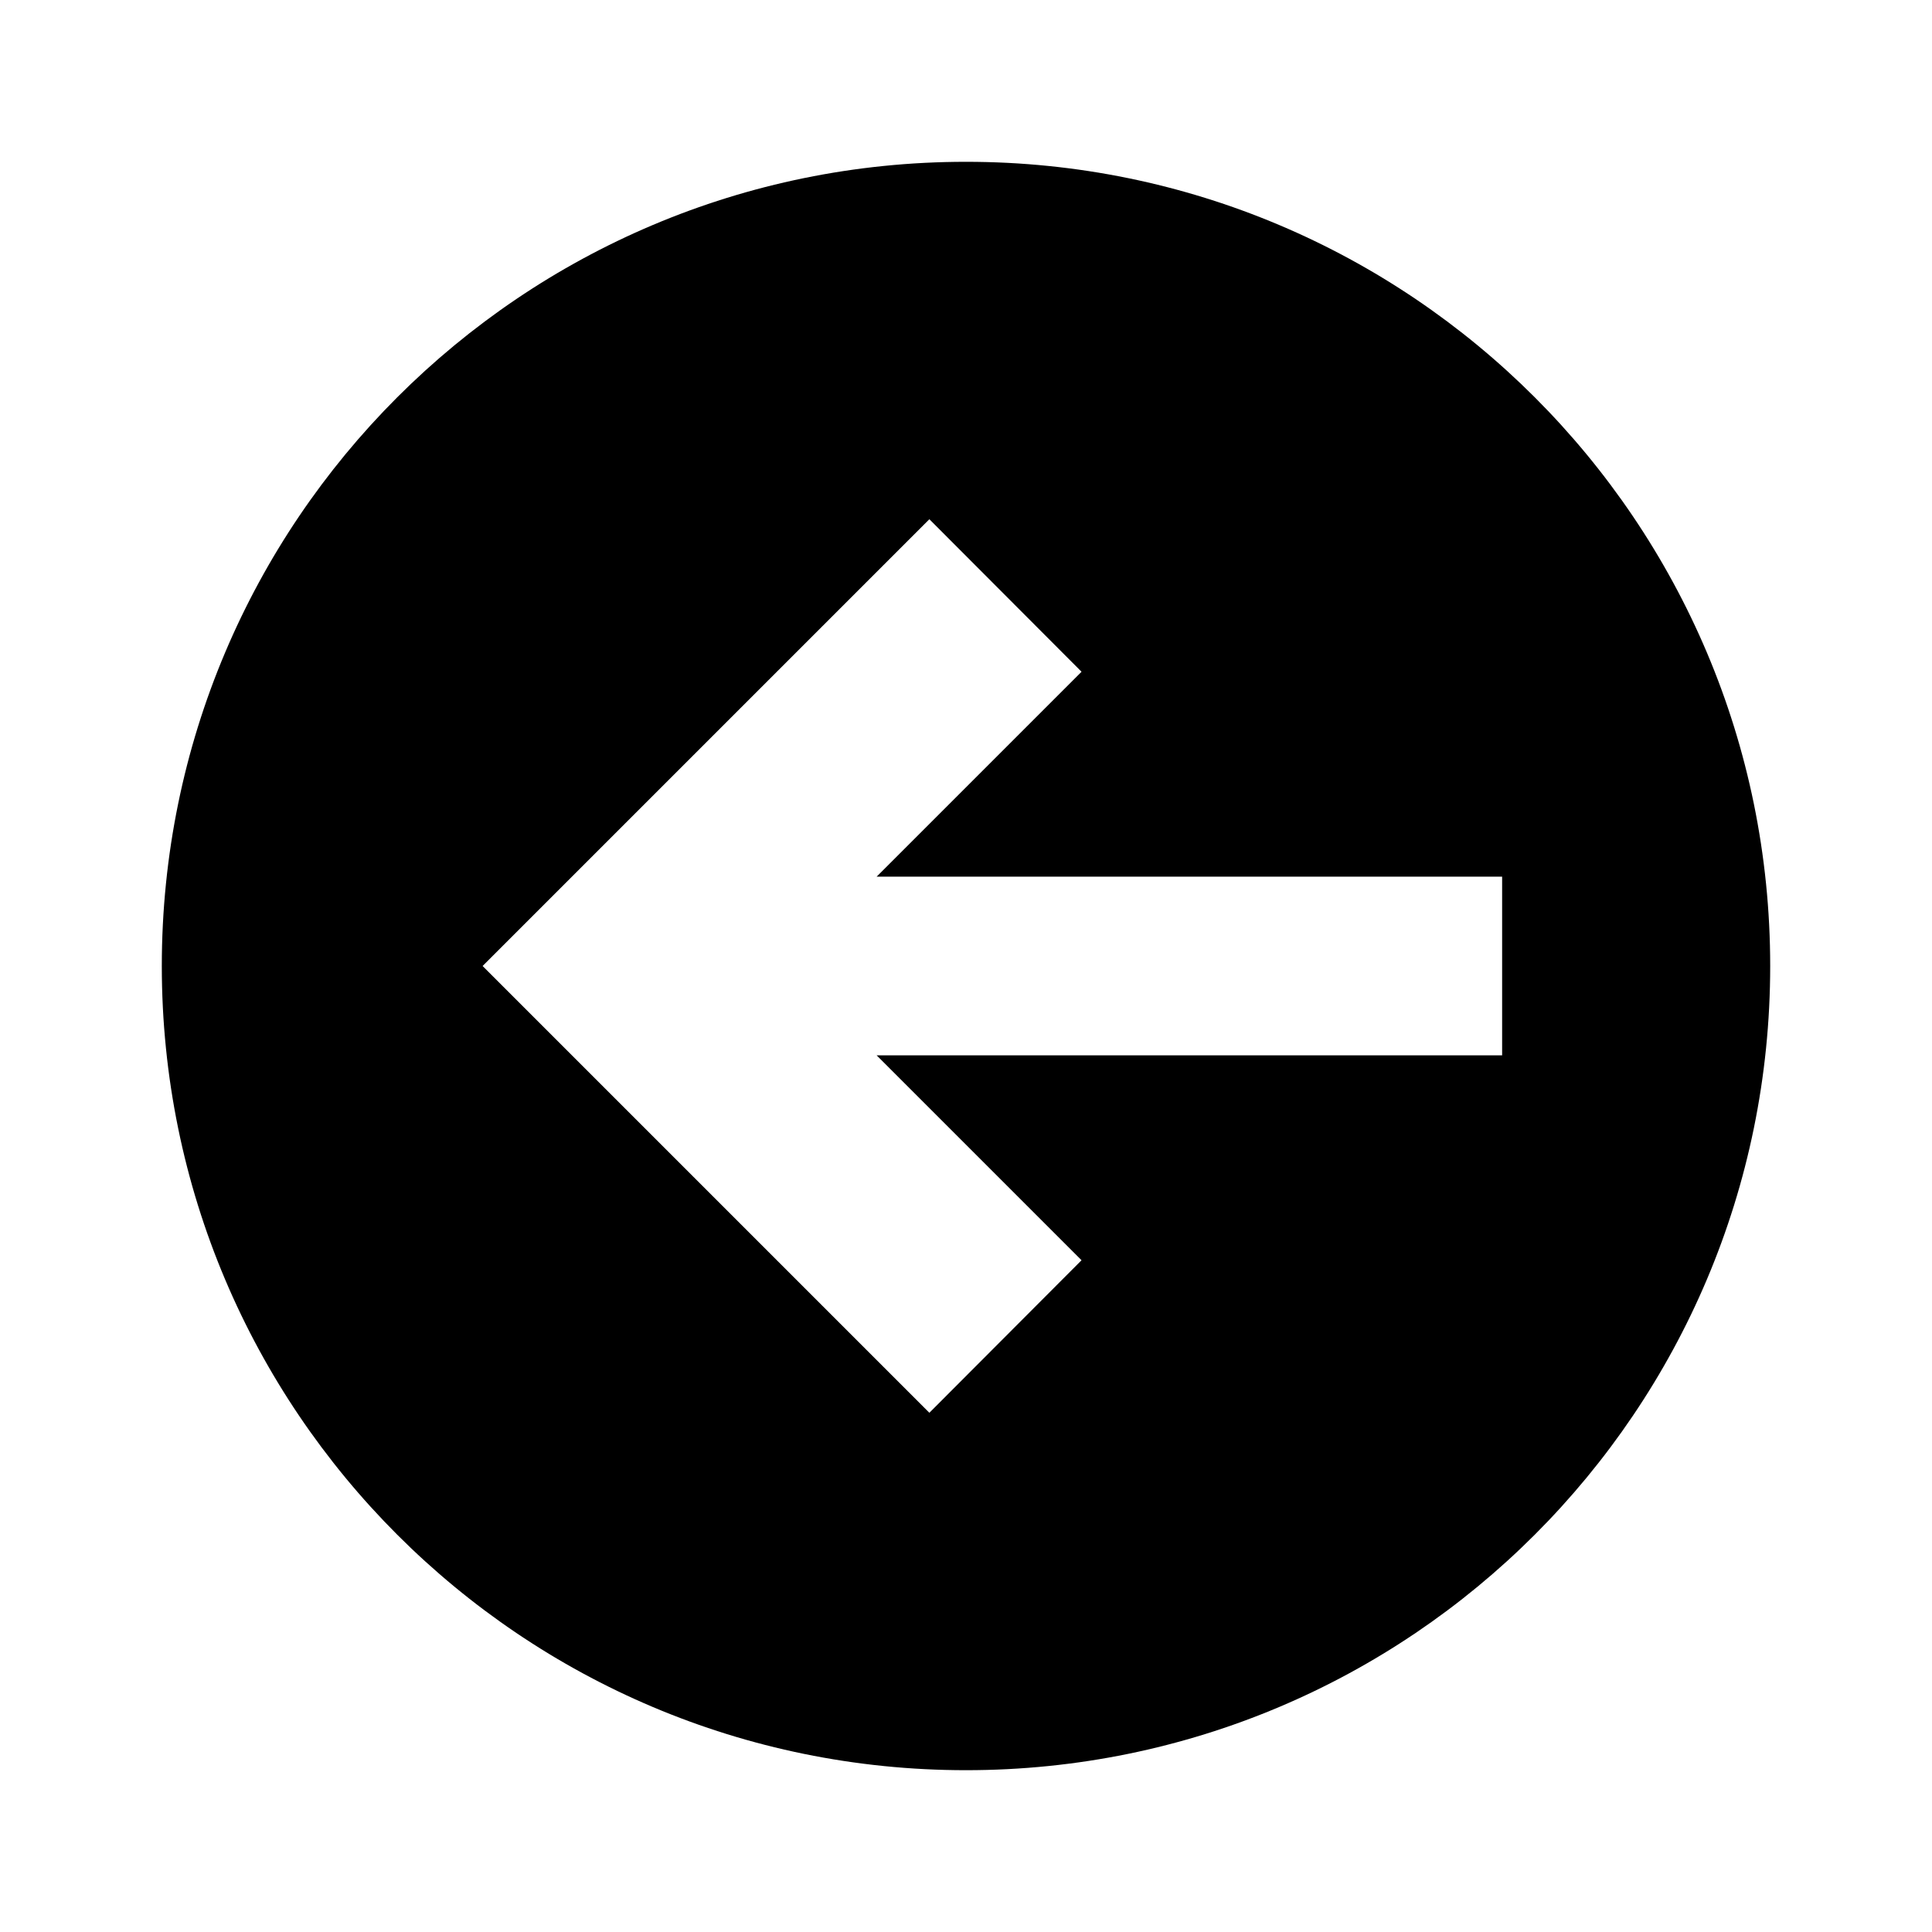 <svg width='24' height='24' viewBox='0 0 24 24' xmlns='http://www.w3.org/2000/svg' xmlns:xlink='http://www.w3.org/1999/xlink'><rect width='24' height='24' stroke='none' fill='#000000' opacity='0'/>


<g transform="matrix(1.11 0 0 1.11 12 12)" >
<path style="stroke: none; stroke-width: 1; stroke-dasharray: none; stroke-linecap: butt; stroke-dashoffset: 0; stroke-linejoin: miter; stroke-miterlimit: 4; fill: rgb(0,0,0); fill-rule: nonzero; opacity: 1;" transform=" translate(-12, -12)" d="M 12 3 C 7.027 3 3 7.027 3 12 C 3 16.973 7.027 21 12 21 C 16.973 21 21 16.973 21 12 C 21 7.027 16.973 3 12 3 Z M 18 13 L 11 13 L 13.293 15.293 L 11.59 17 L 6.59 12 L 11.59 7 L 13.293 8.707 L 11 11 L 18 11 Z" stroke-linecap="round" />
</g>
</svg>